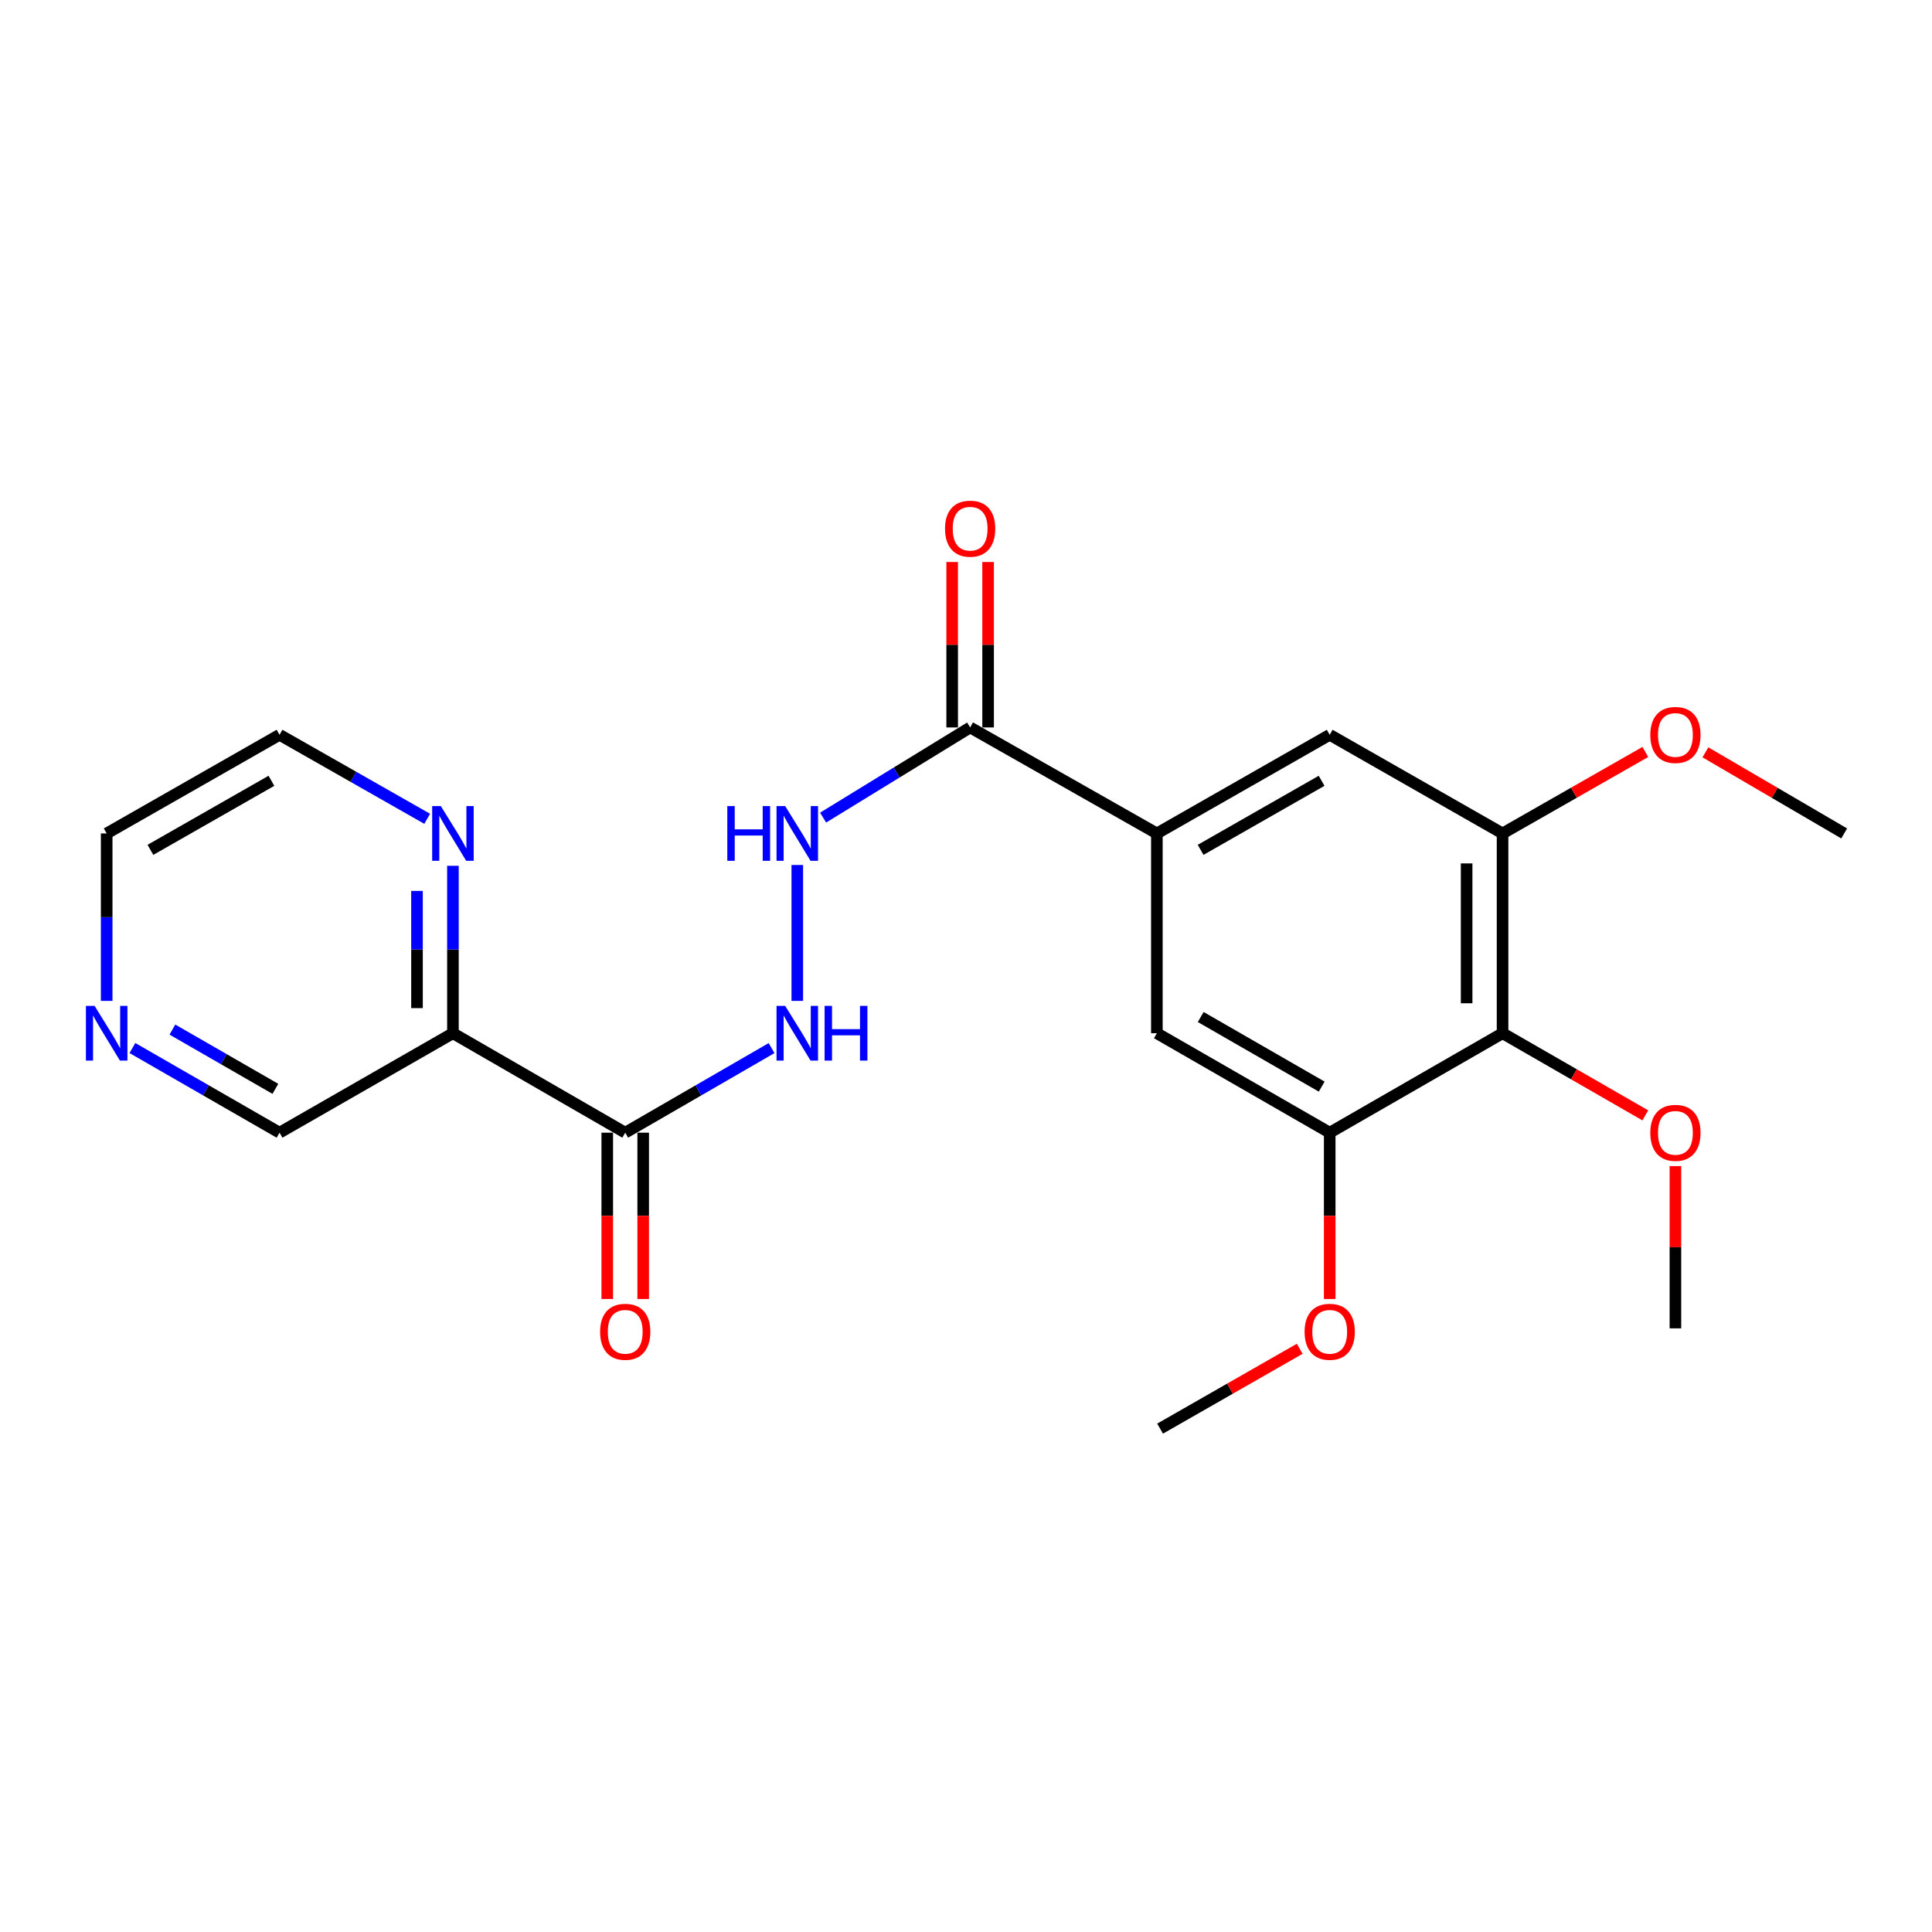 <?xml version='1.0' encoding='iso-8859-1'?>
<svg version='1.1' baseProfile='full'
              xmlns='http://www.w3.org/2000/svg'
                      xmlns:rdkit='http://www.rdkit.org/xml'
                      xmlns:xlink='http://www.w3.org/1999/xlink'
                  xml:space='preserve'
width='1000px' height='1000px' viewBox='0 0 1000 1000'>
<!-- END OF HEADER -->
<rect style='opacity:1.0;fill:#FFFFFF;stroke:none' width='1000' height='1000' x='0' y='0'> </rect>
<path class='bond-1' d='M 323.617,586.276 L 234.436,534.799' style='fill:none;fill-rule:evenodd;stroke:#000000;stroke-width:6px;stroke-linecap:butt;stroke-linejoin:miter;stroke-opacity:1' />
<path class='bond-6' d='M 323.617,586.276 L 361.489,564.385' style='fill:none;fill-rule:evenodd;stroke:#000000;stroke-width:6px;stroke-linecap:butt;stroke-linejoin:miter;stroke-opacity:1' />
<path class='bond-6' d='M 361.489,564.385 L 399.362,542.493' style='fill:none;fill-rule:evenodd;stroke:#0000FF;stroke-width:6px;stroke-linecap:butt;stroke-linejoin:miter;stroke-opacity:1' />
<path class='bond-11' d='M 314.317,586.276 L 314.317,629.316' style='fill:none;fill-rule:evenodd;stroke:#000000;stroke-width:6px;stroke-linecap:butt;stroke-linejoin:miter;stroke-opacity:1' />
<path class='bond-11' d='M 314.317,629.316 L 314.317,672.356' style='fill:none;fill-rule:evenodd;stroke:#FF0000;stroke-width:6px;stroke-linecap:butt;stroke-linejoin:miter;stroke-opacity:1' />
<path class='bond-11' d='M 332.916,586.276 L 332.916,629.316' style='fill:none;fill-rule:evenodd;stroke:#000000;stroke-width:6px;stroke-linecap:butt;stroke-linejoin:miter;stroke-opacity:1' />
<path class='bond-11' d='M 332.916,629.316 L 332.916,672.356' style='fill:none;fill-rule:evenodd;stroke:#FF0000;stroke-width:6px;stroke-linecap:butt;stroke-linejoin:miter;stroke-opacity:1' />
<path class='bond-0' d='M 777.724,534.799 L 777.724,431.39' style='fill:none;fill-rule:evenodd;stroke:#000000;stroke-width:6px;stroke-linecap:butt;stroke-linejoin:miter;stroke-opacity:1' />
<path class='bond-0' d='M 759.125,519.288 L 759.125,446.902' style='fill:none;fill-rule:evenodd;stroke:#000000;stroke-width:6px;stroke-linecap:butt;stroke-linejoin:miter;stroke-opacity:1' />
<path class='bond-14' d='M 777.724,534.799 L 814.668,556.055' style='fill:none;fill-rule:evenodd;stroke:#000000;stroke-width:6px;stroke-linecap:butt;stroke-linejoin:miter;stroke-opacity:1' />
<path class='bond-14' d='M 814.668,556.055 L 851.613,577.312' style='fill:none;fill-rule:evenodd;stroke:#FF0000;stroke-width:6px;stroke-linecap:butt;stroke-linejoin:miter;stroke-opacity:1' />
<path class='bond-24' d='M 777.724,534.799 L 688.254,586.276' style='fill:none;fill-rule:evenodd;stroke:#000000;stroke-width:6px;stroke-linecap:butt;stroke-linejoin:miter;stroke-opacity:1' />
<path class='bond-10' d='M 234.436,534.799 L 234.436,491.467' style='fill:none;fill-rule:evenodd;stroke:#000000;stroke-width:6px;stroke-linecap:butt;stroke-linejoin:miter;stroke-opacity:1' />
<path class='bond-10' d='M 234.436,491.467 L 234.436,448.136' style='fill:none;fill-rule:evenodd;stroke:#0000FF;stroke-width:6px;stroke-linecap:butt;stroke-linejoin:miter;stroke-opacity:1' />
<path class='bond-10' d='M 215.837,521.799 L 215.837,491.467' style='fill:none;fill-rule:evenodd;stroke:#000000;stroke-width:6px;stroke-linecap:butt;stroke-linejoin:miter;stroke-opacity:1' />
<path class='bond-10' d='M 215.837,491.467 L 215.837,461.135' style='fill:none;fill-rule:evenodd;stroke:#0000FF;stroke-width:6px;stroke-linecap:butt;stroke-linejoin:miter;stroke-opacity:1' />
<path class='bond-15' d='M 234.436,534.799 L 144.687,586.276' style='fill:none;fill-rule:evenodd;stroke:#000000;stroke-width:6px;stroke-linecap:butt;stroke-linejoin:miter;stroke-opacity:1' />
<path class='bond-2' d='M 598.794,431.39 L 502.143,376.524' style='fill:none;fill-rule:evenodd;stroke:#000000;stroke-width:6px;stroke-linecap:butt;stroke-linejoin:miter;stroke-opacity:1' />
<path class='bond-8' d='M 598.794,431.39 L 598.794,534.799' style='fill:none;fill-rule:evenodd;stroke:#000000;stroke-width:6px;stroke-linecap:butt;stroke-linejoin:miter;stroke-opacity:1' />
<path class='bond-9' d='M 598.794,431.39 L 688.254,380.327' style='fill:none;fill-rule:evenodd;stroke:#000000;stroke-width:6px;stroke-linecap:butt;stroke-linejoin:miter;stroke-opacity:1' />
<path class='bond-9' d='M 621.433,439.883 L 684.055,404.139' style='fill:none;fill-rule:evenodd;stroke:#000000;stroke-width:6px;stroke-linecap:butt;stroke-linejoin:miter;stroke-opacity:1' />
<path class='bond-3' d='M 502.143,376.524 L 464.09,399.86' style='fill:none;fill-rule:evenodd;stroke:#000000;stroke-width:6px;stroke-linecap:butt;stroke-linejoin:miter;stroke-opacity:1' />
<path class='bond-3' d='M 464.09,399.86 L 426.037,423.195' style='fill:none;fill-rule:evenodd;stroke:#0000FF;stroke-width:6px;stroke-linecap:butt;stroke-linejoin:miter;stroke-opacity:1' />
<path class='bond-12' d='M 511.442,376.524 L 511.442,333.709' style='fill:none;fill-rule:evenodd;stroke:#000000;stroke-width:6px;stroke-linecap:butt;stroke-linejoin:miter;stroke-opacity:1' />
<path class='bond-12' d='M 511.442,333.709 L 511.442,290.894' style='fill:none;fill-rule:evenodd;stroke:#FF0000;stroke-width:6px;stroke-linecap:butt;stroke-linejoin:miter;stroke-opacity:1' />
<path class='bond-12' d='M 492.844,376.524 L 492.844,333.709' style='fill:none;fill-rule:evenodd;stroke:#000000;stroke-width:6px;stroke-linecap:butt;stroke-linejoin:miter;stroke-opacity:1' />
<path class='bond-12' d='M 492.844,333.709 L 492.844,290.894' style='fill:none;fill-rule:evenodd;stroke:#FF0000;stroke-width:6px;stroke-linecap:butt;stroke-linejoin:miter;stroke-opacity:1' />
<path class='bond-4' d='M 688.254,586.276 L 598.794,534.799' style='fill:none;fill-rule:evenodd;stroke:#000000;stroke-width:6px;stroke-linecap:butt;stroke-linejoin:miter;stroke-opacity:1' />
<path class='bond-4' d='M 684.111,562.434 L 621.489,526.4' style='fill:none;fill-rule:evenodd;stroke:#000000;stroke-width:6px;stroke-linecap:butt;stroke-linejoin:miter;stroke-opacity:1' />
<path class='bond-16' d='M 688.254,586.276 L 688.254,629.316' style='fill:none;fill-rule:evenodd;stroke:#000000;stroke-width:6px;stroke-linecap:butt;stroke-linejoin:miter;stroke-opacity:1' />
<path class='bond-16' d='M 688.254,629.316 L 688.254,672.356' style='fill:none;fill-rule:evenodd;stroke:#FF0000;stroke-width:6px;stroke-linecap:butt;stroke-linejoin:miter;stroke-opacity:1' />
<path class='bond-5' d='M 777.724,431.39 L 688.254,380.327' style='fill:none;fill-rule:evenodd;stroke:#000000;stroke-width:6px;stroke-linecap:butt;stroke-linejoin:miter;stroke-opacity:1' />
<path class='bond-17' d='M 777.724,431.39 L 814.671,410.303' style='fill:none;fill-rule:evenodd;stroke:#000000;stroke-width:6px;stroke-linecap:butt;stroke-linejoin:miter;stroke-opacity:1' />
<path class='bond-17' d='M 814.671,410.303 L 851.618,389.216' style='fill:none;fill-rule:evenodd;stroke:#FF0000;stroke-width:6px;stroke-linecap:butt;stroke-linejoin:miter;stroke-opacity:1' />
<path class='bond-7' d='M 412.673,518.054 L 412.673,447.717' style='fill:none;fill-rule:evenodd;stroke:#0000FF;stroke-width:6px;stroke-linecap:butt;stroke-linejoin:miter;stroke-opacity:1' />
<path class='bond-18' d='M 221.114,423.811 L 182.901,402.069' style='fill:none;fill-rule:evenodd;stroke:#0000FF;stroke-width:6px;stroke-linecap:butt;stroke-linejoin:miter;stroke-opacity:1' />
<path class='bond-18' d='M 182.901,402.069 L 144.687,380.327' style='fill:none;fill-rule:evenodd;stroke:#000000;stroke-width:6px;stroke-linecap:butt;stroke-linejoin:miter;stroke-opacity:1' />
<path class='bond-13' d='M 68.538,542.463 L 106.612,564.37' style='fill:none;fill-rule:evenodd;stroke:#0000FF;stroke-width:6px;stroke-linecap:butt;stroke-linejoin:miter;stroke-opacity:1' />
<path class='bond-13' d='M 106.612,564.37 L 144.687,586.276' style='fill:none;fill-rule:evenodd;stroke:#000000;stroke-width:6px;stroke-linecap:butt;stroke-linejoin:miter;stroke-opacity:1' />
<path class='bond-13' d='M 89.235,532.914 L 115.888,548.249' style='fill:none;fill-rule:evenodd;stroke:#0000FF;stroke-width:6px;stroke-linecap:butt;stroke-linejoin:miter;stroke-opacity:1' />
<path class='bond-13' d='M 115.888,548.249 L 142.54,563.583' style='fill:none;fill-rule:evenodd;stroke:#000000;stroke-width:6px;stroke-linecap:butt;stroke-linejoin:miter;stroke-opacity:1' />
<path class='bond-19' d='M 55.217,518.054 L 55.217,474.722' style='fill:none;fill-rule:evenodd;stroke:#0000FF;stroke-width:6px;stroke-linecap:butt;stroke-linejoin:miter;stroke-opacity:1' />
<path class='bond-19' d='M 55.217,474.722 L 55.217,431.39' style='fill:none;fill-rule:evenodd;stroke:#000000;stroke-width:6px;stroke-linecap:butt;stroke-linejoin:miter;stroke-opacity:1' />
<path class='bond-20' d='M 867.194,603.568 L 867.194,645.562' style='fill:none;fill-rule:evenodd;stroke:#FF0000;stroke-width:6px;stroke-linecap:butt;stroke-linejoin:miter;stroke-opacity:1' />
<path class='bond-20' d='M 867.194,645.562 L 867.194,687.556' style='fill:none;fill-rule:evenodd;stroke:#000000;stroke-width:6px;stroke-linecap:butt;stroke-linejoin:miter;stroke-opacity:1' />
<path class='bond-22' d='M 672.725,698.131 L 636.592,718.794' style='fill:none;fill-rule:evenodd;stroke:#FF0000;stroke-width:6px;stroke-linecap:butt;stroke-linejoin:miter;stroke-opacity:1' />
<path class='bond-22' d='M 636.592,718.794 L 600.458,739.457' style='fill:none;fill-rule:evenodd;stroke:#000000;stroke-width:6px;stroke-linecap:butt;stroke-linejoin:miter;stroke-opacity:1' />
<path class='bond-21' d='M 882.723,389.405 L 918.634,410.398' style='fill:none;fill-rule:evenodd;stroke:#FF0000;stroke-width:6px;stroke-linecap:butt;stroke-linejoin:miter;stroke-opacity:1' />
<path class='bond-21' d='M 918.634,410.398 L 954.545,431.39' style='fill:none;fill-rule:evenodd;stroke:#000000;stroke-width:6px;stroke-linecap:butt;stroke-linejoin:miter;stroke-opacity:1' />
<path class='bond-23' d='M 144.687,380.327 L 55.217,431.39' style='fill:none;fill-rule:evenodd;stroke:#000000;stroke-width:6px;stroke-linecap:butt;stroke-linejoin:miter;stroke-opacity:1' />
<path class='bond-23' d='M 140.486,404.139 L 77.857,439.884' style='fill:none;fill-rule:evenodd;stroke:#000000;stroke-width:6px;stroke-linecap:butt;stroke-linejoin:miter;stroke-opacity:1' />
<path  class='atom-7' d='M 406.413 520.639
L 415.693 535.639
Q 416.613 537.119, 418.093 539.799
Q 419.573 542.479, 419.653 542.639
L 419.653 520.639
L 423.413 520.639
L 423.413 548.959
L 419.533 548.959
L 409.573 532.559
Q 408.413 530.639, 407.173 528.439
Q 405.973 526.239, 405.613 525.559
L 405.613 548.959
L 401.933 548.959
L 401.933 520.639
L 406.413 520.639
' fill='#0000FF'/>
<path  class='atom-7' d='M 426.813 520.639
L 430.653 520.639
L 430.653 532.679
L 445.133 532.679
L 445.133 520.639
L 448.973 520.639
L 448.973 548.959
L 445.133 548.959
L 445.133 535.879
L 430.653 535.879
L 430.653 548.959
L 426.813 548.959
L 426.813 520.639
' fill='#0000FF'/>
<path  class='atom-8' d='M 376.453 417.23
L 380.293 417.23
L 380.293 429.27
L 394.773 429.27
L 394.773 417.23
L 398.613 417.23
L 398.613 445.55
L 394.773 445.55
L 394.773 432.47
L 380.293 432.47
L 380.293 445.55
L 376.453 445.55
L 376.453 417.23
' fill='#0000FF'/>
<path  class='atom-8' d='M 406.413 417.23
L 415.693 432.23
Q 416.613 433.71, 418.093 436.39
Q 419.573 439.07, 419.653 439.23
L 419.653 417.23
L 423.413 417.23
L 423.413 445.55
L 419.533 445.55
L 409.573 429.15
Q 408.413 427.23, 407.173 425.03
Q 405.973 422.83, 405.613 422.15
L 405.613 445.55
L 401.933 445.55
L 401.933 417.23
L 406.413 417.23
' fill='#0000FF'/>
<path  class='atom-11' d='M 228.176 417.23
L 237.456 432.23
Q 238.376 433.71, 239.856 436.39
Q 241.336 439.07, 241.416 439.23
L 241.416 417.23
L 245.176 417.23
L 245.176 445.55
L 241.296 445.55
L 231.336 429.15
Q 230.176 427.23, 228.936 425.03
Q 227.736 422.83, 227.376 422.15
L 227.376 445.55
L 223.696 445.55
L 223.696 417.23
L 228.176 417.23
' fill='#0000FF'/>
<path  class='atom-12' d='M 310.617 689.331
Q 310.617 682.531, 313.977 678.731
Q 317.337 674.931, 323.617 674.931
Q 329.897 674.931, 333.257 678.731
Q 336.617 682.531, 336.617 689.331
Q 336.617 696.211, 333.217 700.131
Q 329.817 704.011, 323.617 704.011
Q 317.377 704.011, 313.977 700.131
Q 310.617 696.251, 310.617 689.331
M 323.617 700.811
Q 327.937 700.811, 330.257 697.931
Q 332.617 695.011, 332.617 689.331
Q 332.617 683.771, 330.257 680.971
Q 327.937 678.131, 323.617 678.131
Q 319.297 678.131, 316.937 680.931
Q 314.617 683.731, 314.617 689.331
Q 314.617 695.051, 316.937 697.931
Q 319.297 700.811, 323.617 700.811
' fill='#FF0000'/>
<path  class='atom-13' d='M 489.143 273.64
Q 489.143 266.84, 492.503 263.04
Q 495.863 259.24, 502.143 259.24
Q 508.423 259.24, 511.783 263.04
Q 515.143 266.84, 515.143 273.64
Q 515.143 280.52, 511.743 284.44
Q 508.343 288.32, 502.143 288.32
Q 495.903 288.32, 492.503 284.44
Q 489.143 280.56, 489.143 273.64
M 502.143 285.12
Q 506.463 285.12, 508.783 282.24
Q 511.143 279.32, 511.143 273.64
Q 511.143 268.08, 508.783 265.28
Q 506.463 262.44, 502.143 262.44
Q 497.823 262.44, 495.463 265.24
Q 493.143 268.04, 493.143 273.64
Q 493.143 279.36, 495.463 282.24
Q 497.823 285.12, 502.143 285.12
' fill='#FF0000'/>
<path  class='atom-14' d='M 48.957 520.639
L 58.237 535.639
Q 59.157 537.119, 60.637 539.799
Q 62.117 542.479, 62.197 542.639
L 62.197 520.639
L 65.957 520.639
L 65.957 548.959
L 62.077 548.959
L 52.117 532.559
Q 50.957 530.639, 49.717 528.439
Q 48.517 526.239, 48.157 525.559
L 48.157 548.959
L 44.477 548.959
L 44.477 520.639
L 48.957 520.639
' fill='#0000FF'/>
<path  class='atom-15' d='M 854.194 586.356
Q 854.194 579.556, 857.554 575.756
Q 860.914 571.956, 867.194 571.956
Q 873.474 571.956, 876.834 575.756
Q 880.194 579.556, 880.194 586.356
Q 880.194 593.236, 876.794 597.156
Q 873.394 601.036, 867.194 601.036
Q 860.954 601.036, 857.554 597.156
Q 854.194 593.276, 854.194 586.356
M 867.194 597.836
Q 871.514 597.836, 873.834 594.956
Q 876.194 592.036, 876.194 586.356
Q 876.194 580.796, 873.834 577.996
Q 871.514 575.156, 867.194 575.156
Q 862.874 575.156, 860.514 577.956
Q 858.194 580.756, 858.194 586.356
Q 858.194 592.076, 860.514 594.956
Q 862.874 597.836, 867.194 597.836
' fill='#FF0000'/>
<path  class='atom-17' d='M 675.254 689.331
Q 675.254 682.531, 678.614 678.731
Q 681.974 674.931, 688.254 674.931
Q 694.534 674.931, 697.894 678.731
Q 701.254 682.531, 701.254 689.331
Q 701.254 696.211, 697.854 700.131
Q 694.454 704.011, 688.254 704.011
Q 682.014 704.011, 678.614 700.131
Q 675.254 696.251, 675.254 689.331
M 688.254 700.811
Q 692.574 700.811, 694.894 697.931
Q 697.254 695.011, 697.254 689.331
Q 697.254 683.771, 694.894 680.971
Q 692.574 678.131, 688.254 678.131
Q 683.934 678.131, 681.574 680.931
Q 679.254 683.731, 679.254 689.331
Q 679.254 695.051, 681.574 697.931
Q 683.934 700.811, 688.254 700.811
' fill='#FF0000'/>
<path  class='atom-18' d='M 854.194 380.407
Q 854.194 373.607, 857.554 369.807
Q 860.914 366.007, 867.194 366.007
Q 873.474 366.007, 876.834 369.807
Q 880.194 373.607, 880.194 380.407
Q 880.194 387.287, 876.794 391.207
Q 873.394 395.087, 867.194 395.087
Q 860.954 395.087, 857.554 391.207
Q 854.194 387.327, 854.194 380.407
M 867.194 391.887
Q 871.514 391.887, 873.834 389.007
Q 876.194 386.087, 876.194 380.407
Q 876.194 374.847, 873.834 372.047
Q 871.514 369.207, 867.194 369.207
Q 862.874 369.207, 860.514 372.007
Q 858.194 374.807, 858.194 380.407
Q 858.194 386.127, 860.514 389.007
Q 862.874 391.887, 867.194 391.887
' fill='#FF0000'/>
</svg>

